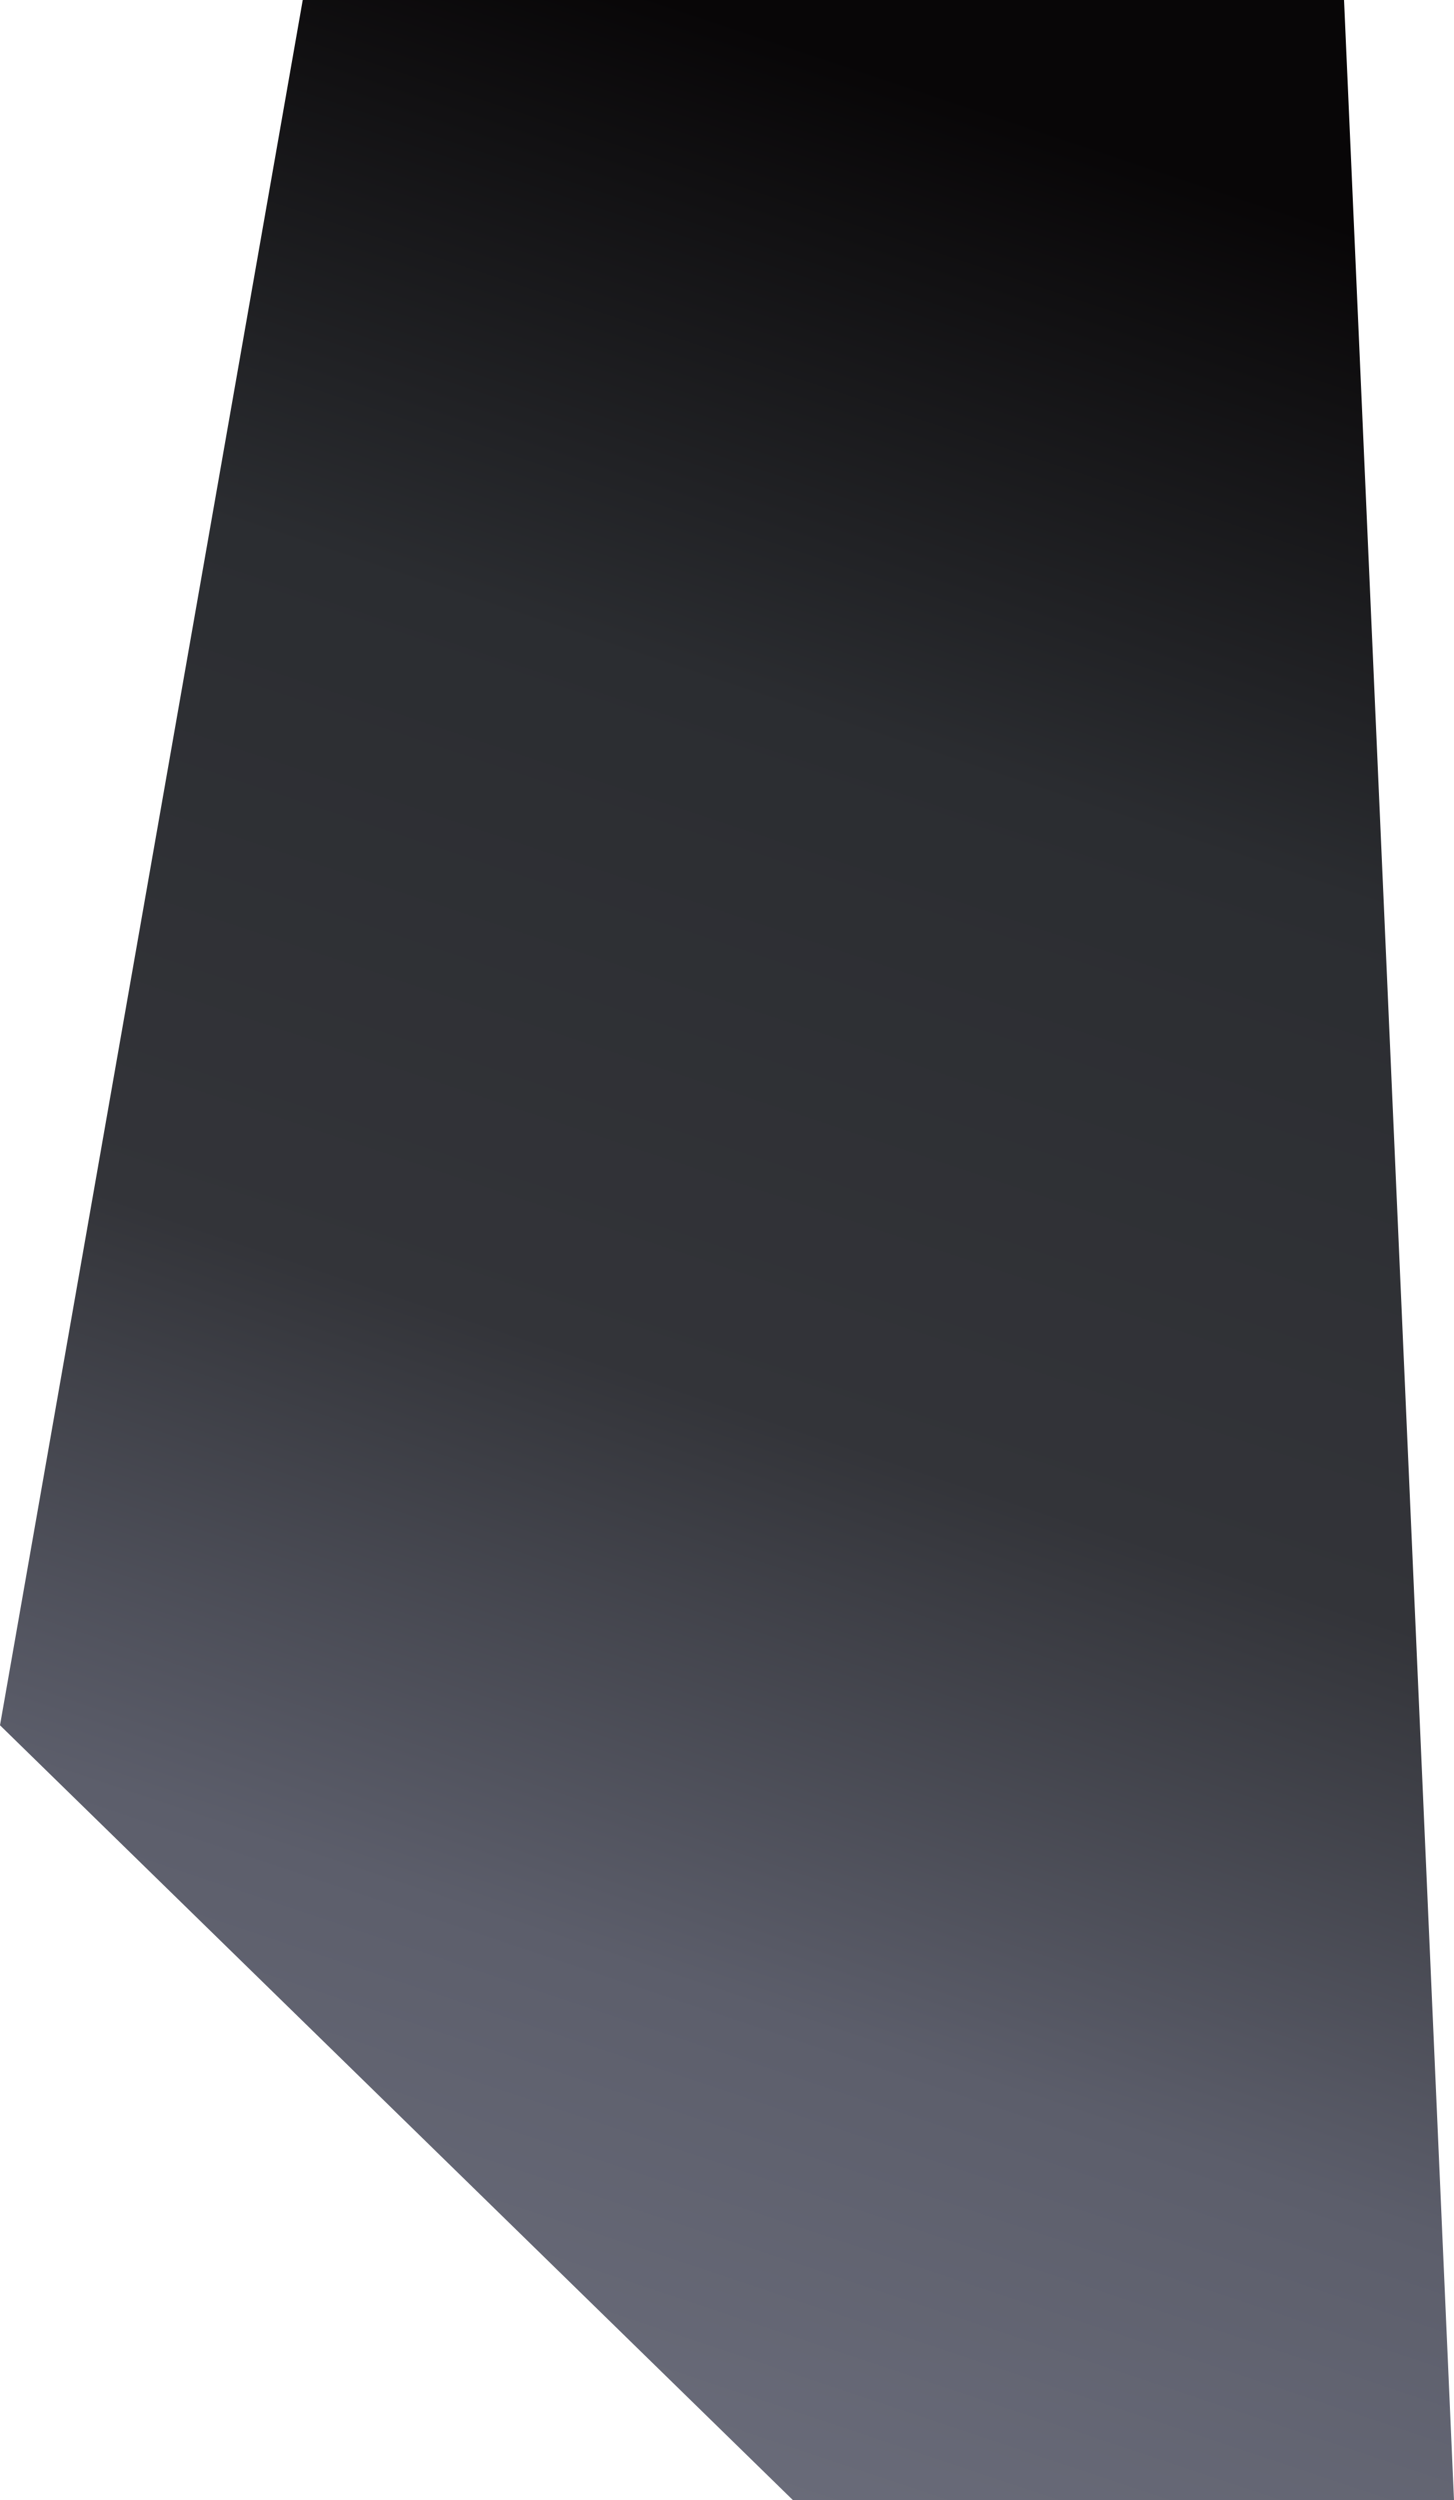 <svg xmlns="http://www.w3.org/2000/svg" width="595" height="1023" viewBox="0 0 595 1023" fill="none">
  <path d="M0 705.93L324.5 1023L595 1023L550 1.0252e-05H123.888L0 705.93Z" fill="url(#paint0_linear_4130_2923)"></path>
  <defs>
    <linearGradient id="paint0_linear_4130_2923" x1="274.987" y1="1023" x2="583.446" y2="103.474" gradientUnits="userSpaceOnUse">
      <stop stop-color="#6A6C7A"></stop>
      <stop offset="0.208" stop-color="#5C5E6B"></stop>
      <stop offset="0.447" stop-color="#333439"></stop>
      <stop offset="0.731" stop-color="#2B2D31"></stop>
      <stop offset="1" stop-color="#080607"></stop>
    </linearGradient>
  </defs>
</svg>
